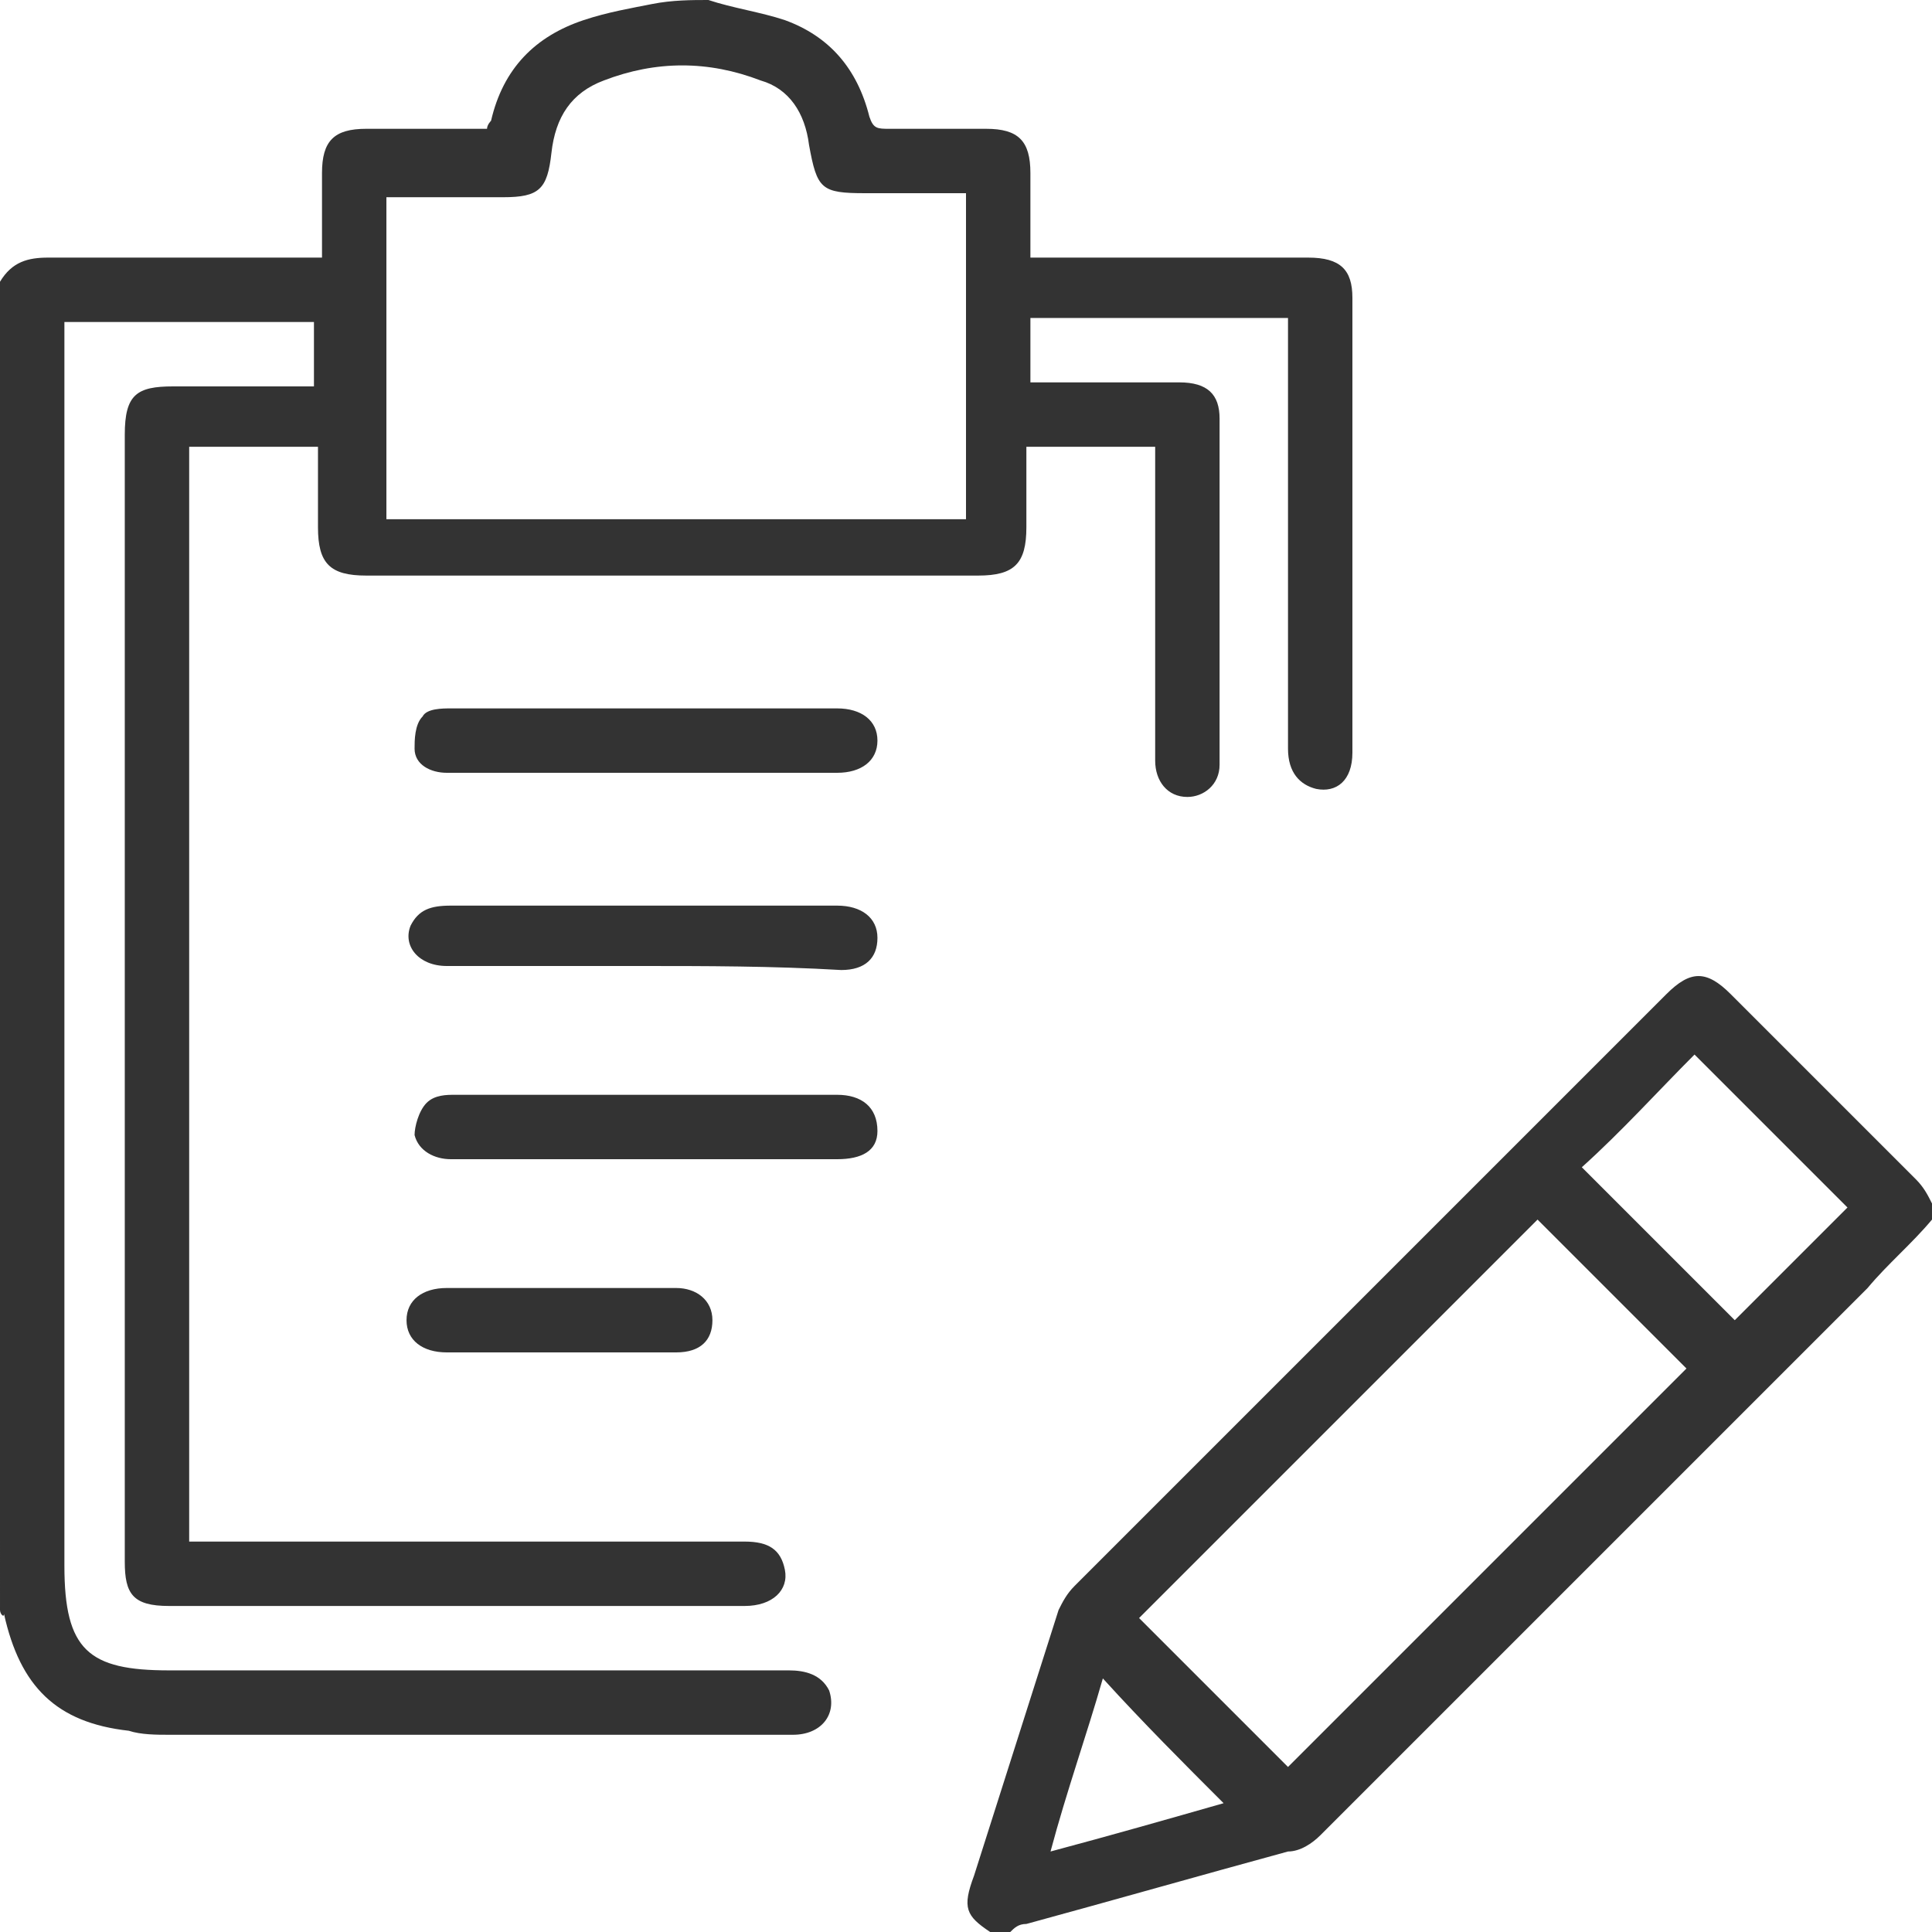 <?xml version="1.0" encoding="utf-8"?>
<!-- Generator: Adobe Illustrator 19.2.0, SVG Export Plug-In . SVG Version: 6.00 Build 0)  -->
<svg version="1.1" id="Calque_1" xmlns="http://www.w3.org/2000/svg" xmlns:xlink="http://www.w3.org/1999/xlink" x="0px" y="0px" width="128" height="128" 
	 viewBox="0 0 48 48" style="enable-background:new 0 0 48 48;" xml:space="preserve">
<style type="text/css">
	.st0{fill:#333333;}
</style>
<g>
	<path class="st0" d="M17.6,0c0.6,0.2,1.3,0.3,1.9,0.5c1.1,0.4,1.8,1.2,2.1,2.4c0.1,0.3,0.2,0.3,0.5,0.3c0.8,0,1.6,0,2.4,0
		s1.1,0.3,1.1,1.1c0,0.7,0,1.4,0,2.1c0.2,0,0.4,0,0.6,0c2.1,0,4.2,0,6.3,0c0.8,0,1.1,0.3,1.1,1c0,3.8,0,7.5,0,11.3
		c0,0.7-0.4,1-0.9,0.9c-0.4-0.1-0.7-0.4-0.7-1c0-1.6,0-3.3,0-4.9c0-1.8,0-3.6,0-5.3c0-0.1,0-0.3,0-0.5c-2.1,0-4.2,0-6.4,0
		c0,0.5,0,1,0,1.6c0.2,0,0.3,0,0.5,0c1.1,0,2.2,0,3.2,0c0.7,0,1,0.3,1,0.9c0,2.9,0,5.7,0,8.6c0,0.5-0.4,0.8-0.8,0.8
		c-0.5,0-0.8-0.4-0.8-0.9c0-0.7,0-1.4,0-2c0-1.8,0-3.6,0-5.3c0-0.1,0-0.3,0-0.5c-1.1,0-2.1,0-3.2,0c0,0.7,0,1.3,0,2
		c0,0.9-0.3,1.2-1.2,1.2c-5.1,0-10.2,0-15.2,0c-0.9,0-1.2-0.3-1.2-1.2c0-0.7,0-1.3,0-2c-0.6,0-1.1,0-1.6,0s-1,0-1.6,0
		c0,9.1,0,18.1,0,27.2c0.2,0,0.3,0,0.5,0c4.4,0,8.9,0,13.3,0c0.6,0,0.9,0.2,1,0.7s-0.3,0.9-1,0.9c-1.6,0-3.2,0-4.8,0
		c-3.2,0-6.4,0-9.5,0c-0.9,0-1.1-0.3-1.1-1.1c0-9.3,0-18.7,0-28c0-1,0.3-1.2,1.2-1.2c1.2,0,2.3,0,3.5,0c0-0.5,0-1,0-1.6
		c-1.9,0-4,0-6.2,0c0,0.9,0,1.9,0,2.8c0,9.4,0,18.8,0,28.1c0,2.1,0.6,2.6,2.6,2.6c5.1,0,10.3,0,15.4,0c0.4,0,0.8,0.1,1,0.5
		c0.2,0.6-0.2,1.1-0.9,1.1c-1.7,0-3.3,0-5,0c-3.5,0-7,0-10.5,0c-0.3,0-0.7,0-1-0.1c-1.8-0.2-2.7-1.1-3.1-2.9c0,0.1-0.1,0-0.1-0.1
		C0,29,0,18,0,7c0.3-0.5,0.7-0.6,1.2-0.6c2.1,0,4.2,0,6.2,0c0.2,0,0.4,0,0.6,0C8,5.7,8,5,8,4.3c0-0.8,0.3-1.1,1.1-1.1c1,0,2,0,3,0
		c0-0.1,0.1-0.2,0.1-0.2c0.3-1.3,1.1-2.1,2.3-2.5c0.6-0.2,1.2-0.3,1.7-0.4C16.7,0,17.2,0,17.6,0z M24,4.8c-0.8,0-1.7,0-2.5,0
		c-1.1,0-1.2-0.1-1.4-1.2C20,2.8,19.6,2.2,18.9,2c-1.3-0.5-2.6-0.5-3.9,0c-0.8,0.3-1.2,0.9-1.3,1.8s-0.3,1.1-1.2,1.1
		c-1,0-1.9,0-2.9,0c0,2.7,0,5.3,0,8c4.8,0,9.6,0,14.4,0C24,10.1,24,7.5,24,4.8z"/>
	<path class="st0" d="M48,30.3c-0.5,0.6-1.1,1.1-1.6,1.7c-4.5,4.5-9.1,9.1-13.6,13.6C32.6,45.8,32.3,46,32,46
		c-2.2,0.6-4.3,1.2-6.5,1.8c-0.2,0-0.3,0.1-0.4,0.2c-0.2,0-0.3,0-0.5,0c-0.6-0.4-0.7-0.6-0.4-1.4c0.7-2.2,1.4-4.4,2.1-6.6
		c0.1-0.2,0.2-0.4,0.4-0.6c4.9-4.9,9.8-9.8,14.7-14.7c0.6-0.6,1-0.6,1.6,0c1.5,1.5,3.1,3.1,4.6,4.6c0.2,0.2,0.3,0.4,0.4,0.6
		C48,30,48,30.2,48,30.3z M38.2,30.3c-3.3,3.3-6.6,6.6-9.9,9.9c1.2,1.2,2.5,2.5,3.7,3.7c3.3-3.3,6.6-6.6,9.9-9.9
		C40.7,32.8,39.4,31.5,38.2,30.3z M39.3,29c1.3,1.3,2.6,2.6,3.8,3.8c0.9-0.9,1.9-1.9,2.8-2.8c-1.3-1.3-2.6-2.6-3.8-3.8
		C41.2,27.1,40.3,28.1,39.3,29z M30.4,44.8c-1-1-2-2-3-3.1c-0.4,1.4-0.9,2.8-1.3,4.3C27.6,45.6,29,45.2,30.4,44.8z"/>
	<path class="st0" d="M16,27.2c1.6,0,3.2,0,4.8,0c0.6,0,1,0.3,1,0.9c0,0.5-0.4,0.7-1,0.7c-1.9,0-3.9,0-5.8,0c-1.3,0-2.6,0-3.8,0
		c-0.4,0-0.8-0.2-0.9-0.6c0-0.2,0.1-0.6,0.3-0.8c0.2-0.2,0.5-0.2,0.7-0.2C12.8,27.2,14.4,27.2,16,27.2L16,27.2z"/>
	<path class="st0" d="M15.9,19.2c-1.6,0-3.2,0-4.8,0c-0.4,0-0.8-0.2-0.8-0.6c0-0.2,0-0.6,0.2-0.8c0.1-0.2,0.5-0.2,0.7-0.2
		c3.2,0,6.4,0,9.6,0c0.6,0,1,0.3,1,0.8s-0.4,0.8-1,0.8C19.1,19.2,17.5,19.2,15.9,19.2L15.9,19.2z"/>
	<path class="st0" d="M15.9,24c-1.6,0-3.2,0-4.8,0c-0.7,0-1.1-0.5-0.9-1c0.2-0.4,0.5-0.5,1-0.5c2.3,0,4.5,0,6.8,0c0.9,0,1.9,0,2.8,0
		c0.6,0,1,0.3,1,0.8s-0.3,0.8-0.9,0.8C19.2,24,17.5,24,15.9,24z"/>
	<path class="st0" d="M13.9,33.6c-0.9,0-1.9,0-2.8,0c-0.6,0-1-0.3-1-0.8s0.4-0.8,1-0.8c1.9,0,3.8,0,5.7,0c0.5,0,0.9,0.3,0.9,0.8
		s-0.3,0.8-0.9,0.8C15.8,33.6,14.9,33.6,13.9,33.6L13.9,33.6z"/>
</g>
</svg>